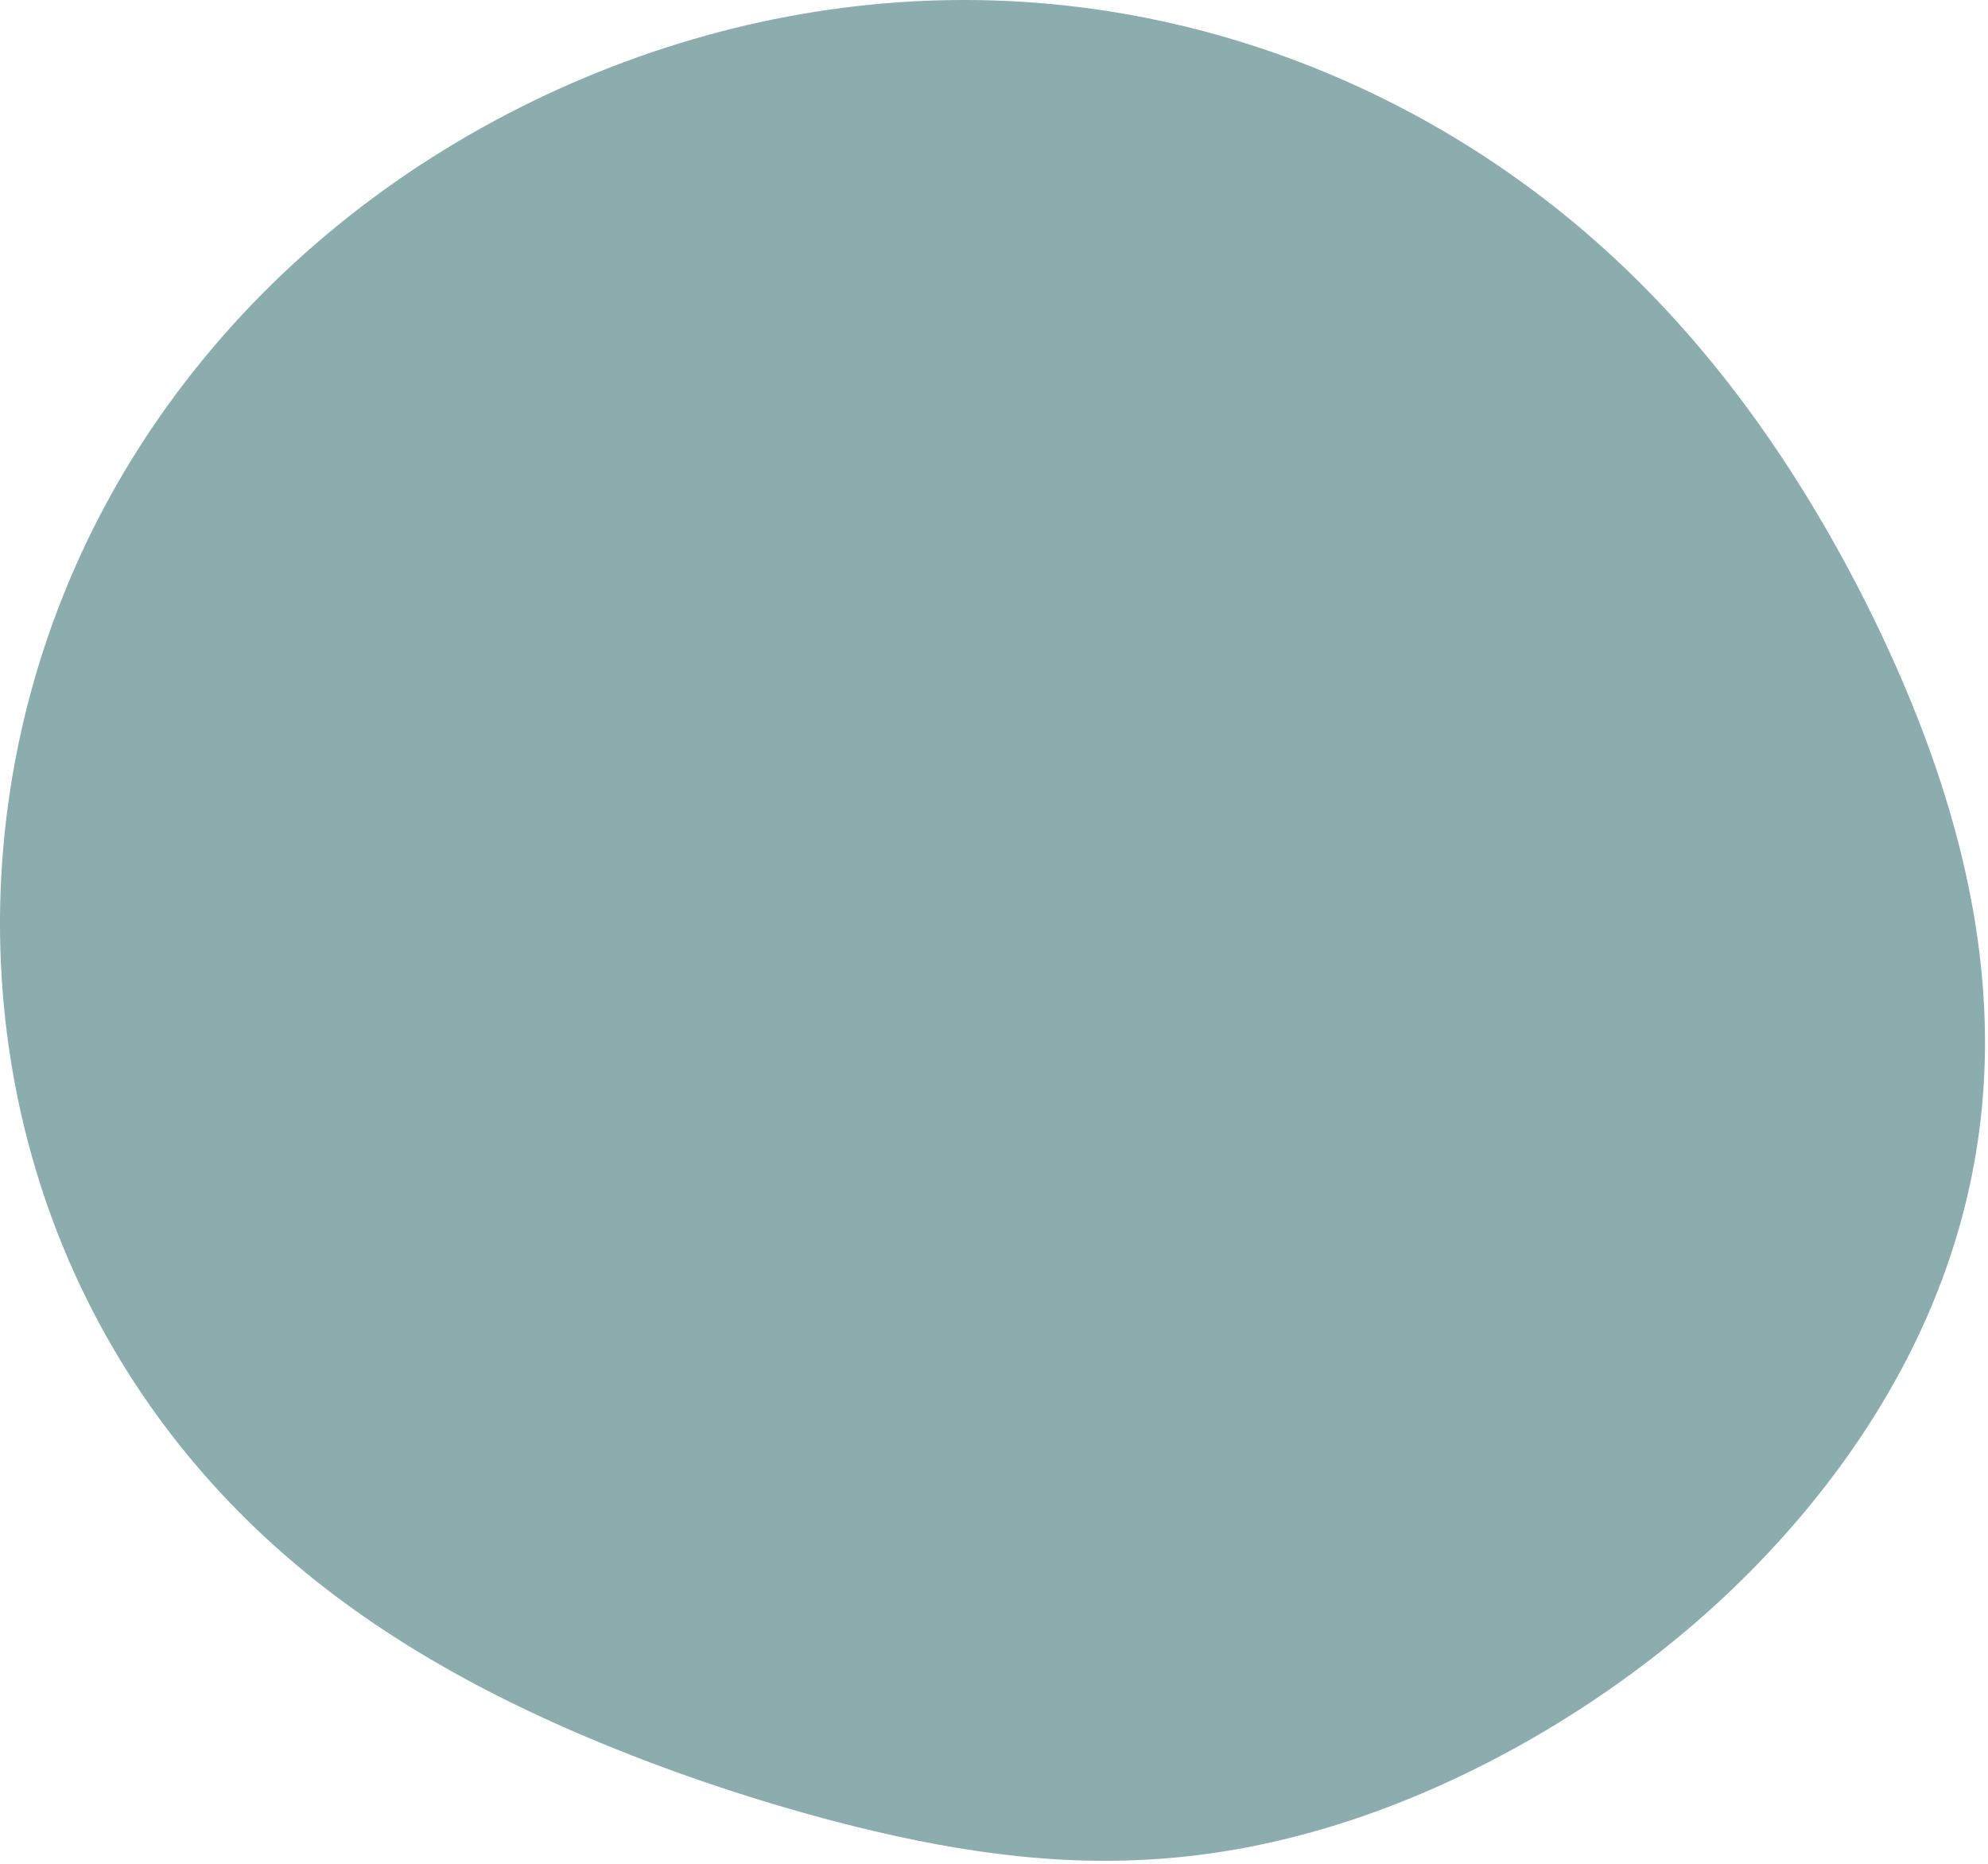 <svg xmlns="http://www.w3.org/2000/svg" width="513" height="481" viewBox="0 0 513 481" fill="none"><path fill-rule="evenodd" clip-rule="evenodd" d="M512.039 277.112V277.112L511.884 279.983L511.681 282.851L511.432 285.713L511.135 288.569L510.791 291.419L510.4 294.26L509.961 297.093L509.476 299.917L508.945 302.73L508.367 305.532L507.744 308.322L507.075 311.099L506.362 313.863L505.604 316.612L504.802 319.346L503.957 322.064L503.07 324.766L502.141 327.45L501.171 330.117L500.16 332.765L499.11 335.394L498.021 338.003L496.894 340.592L495.73 343.161L494.53 345.709L493.294 348.235L492.024 350.74L490.72 353.222L489.383 355.682L488.015 358.12L486.615 360.534L485.185 362.925L483.725 365.293L482.238 367.638L480.722 369.958L479.18 372.255L477.611 374.529L476.017 376.778L474.399 379.004L472.757 381.205L471.091 383.383L469.403 385.537L467.693 387.666L465.962 389.772L464.211 391.854L462.439 393.912L460.647 395.945L458.837 397.955L457.007 399.941L455.159 401.903L453.294 403.842L451.41 405.756L449.51 407.646L447.593 409.513L445.66 411.356L443.71 413.175L441.746 414.97L439.766 416.742L437.771 418.491L435.762 420.216L433.738 421.918L431.701 423.597L429.65 425.252L427.586 426.885L425.509 428.495L423.419 430.082L421.317 431.646L419.203 433.188L417.077 434.707L414.939 436.204L412.789 437.679L410.629 439.132L408.457 440.562L406.273 441.97L404.079 443.356L401.875 444.72L399.659 446.062L397.433 447.382L395.197 448.68L392.95 449.956L390.693 451.209L388.426 452.44L386.148 453.649L383.861 454.836L381.563 455.999L379.255 457.14L376.937 458.258L374.609 459.353L372.272 460.424L369.924 461.471L367.566 462.495L365.199 463.493L362.821 464.468L360.434 465.417L358.037 466.34L355.631 467.238L353.215 468.109L350.79 468.954L348.355 469.771L345.911 470.561L343.458 471.323L340.997 472.056L338.526 472.76L336.047 473.435L333.561 474.08L331.066 474.694L328.563 475.277L326.053 475.829L323.537 476.35L321.013 476.838L318.483 477.294L315.947 477.717L313.406 478.107L310.86 478.463L308.309 478.786L305.754 479.075L303.195 479.33L300.632 479.551L298.067 479.738L295.5 479.891L292.93 480.01L290.36 480.096L287.788 480.147L285.216 480.165L282.644 480.15L280.072 480.103L277.501 480.023L274.931 479.911L272.363 479.769L269.796 479.595L267.232 479.393L264.669 479.161L262.11 478.901L259.553 478.614L256.998 478.3L254.447 477.961L251.898 477.596L249.353 477.207L246.81 476.795L244.27 476.359L241.732 475.902L239.197 475.423L236.664 474.923L234.133 474.404L231.605 473.865L229.077 473.307L226.551 472.73L224.027 472.136L221.502 471.525L218.979 470.896L216.455 470.25L213.93 469.588L211.405 468.91L208.879 468.217L206.352 467.507L203.822 466.781L201.291 466.04L198.757 465.283L196.22 464.51L193.68 463.721L191.136 462.916L188.589 462.094L186.038 461.256L183.482 460.401L180.922 459.528L178.358 458.638L175.788 457.729L173.214 456.803L170.634 455.857L168.049 454.892L165.458 453.908L162.862 452.903L160.26 451.878L157.652 450.831L155.039 449.762L152.42 448.67L149.795 447.556L147.166 446.417L144.531 445.253L141.892 444.064L139.248 442.849L136.6 441.607L133.948 440.337L131.294 439.038L128.636 437.71L125.977 436.351L123.316 434.961L120.655 433.538L117.995 432.083L115.335 430.594L112.677 429.07L110.023 427.51L107.372 425.914L104.727 424.281L102.087 422.611L99.456 420.901L96.832 419.152L94.219 417.363L91.617 415.534L89.027 413.663L86.452 411.751L83.891 409.796L81.347 407.799L78.822 405.758L76.315 403.675L73.83 401.548L71.366 399.377L68.927 397.162L66.512 394.904L64.123 392.601L61.762 390.255L59.43 387.865L57.128 385.432L54.857 382.955L52.618 380.436L50.413 377.873L48.243 375.269L46.109 372.623L44.011 369.935L41.952 367.207L39.931 364.438L37.951 361.63L36.012 358.782L34.115 355.895L32.261 352.971L30.452 350.009L28.688 347.011L26.969 343.976L25.298 340.907L23.674 337.804L22.099 334.667L20.573 331.497L19.097 328.296L17.672 325.064L16.299 321.802L14.978 318.511L13.709 315.192L12.494 311.845L11.332 308.473L10.225 305.076L9.173 301.654L8.176 298.209L7.234 294.742L6.349 291.254L5.52 287.746L4.747 284.219L4.032 280.674L3.375 277.112L2.774 273.534L2.232 269.941L1.748 266.334L1.323 262.714L0.956 259.083L0.649 255.441L0.4 251.79L0.211 248.13L0.081 244.462L0.01 240.788L0 237.109L0.049 233.426L0.159 229.74L0.328 226.051L0.558 222.362L0.848 218.673L1.198 214.985L1.609 211.299L2.08 207.618L2.611 203.94L3.203 200.269L3.854 196.604L4.567 192.947L5.339 189.3L6.171 185.662L7.064 182.036L8.016 178.423L9.028 174.823L10.099 171.238L11.23 167.668L12.42 164.116L13.669 160.582L14.976 157.067L16.341 153.572L17.765 150.098L19.246 146.647L20.784 143.22L22.379 139.817L24.03 136.44L25.737 133.089L27.499 129.766L29.315 126.472L31.186 123.207L33.11 119.973L35.086 116.77L37.114 113.599L39.194 110.462L41.324 107.358L43.503 104.289L45.731 101.255L48.007 98.257L50.329 95.296L52.698 92.372L55.112 89.487L57.57 86.64L60.072 83.832L62.617 81.064L65.203 78.337L67.83 75.651L70.497 73.006L73.203 70.403L75.947 67.843L78.729 65.326L81.547 62.852L84.401 60.422L87.289 58.037L90.211 55.696L93.165 53.4L96.152 51.149L99.17 48.944L102.217 46.785L105.294 44.672L108.399 42.605L111.531 40.585L114.69 38.612L117.874 36.685L121.083 34.806L124.315 32.974L127.571 31.189L130.848 29.451L134.146 27.76L137.464 26.118L140.802 24.523L144.159 22.976L147.534 21.477L150.926 20.027L154.334 18.625L157.758 17.272L161.198 15.968L164.651 14.713L168.119 13.508L171.599 12.353L175.092 11.248L178.596 10.194L182.111 9.19L185.636 8.237L189.17 7.335L192.713 6.485L196.263 5.686L199.821 4.939L203.385 4.244L206.955 3.602L210.529 3.011L214.107 2.473L217.688 1.988L221.272 1.556L224.857 1.176L228.443 0.849L232.028 0.576L235.612 0.355L239.195 0.187L242.775 0.072L246.351 0.01L249.923 0L253.49 0.043L257.05 0.138L260.604 0.286L264.15 0.486L267.687 0.737L271.215 1.04L274.733 1.394L278.239 1.8L281.734 2.255L285.216 2.761L288.684 3.317L292.139 3.922L295.578 4.576L299.002 5.278L302.409 6.028L305.799 6.826L309.171 7.671L312.525 8.562L315.859 9.498L319.174 10.48L322.468 11.506L325.741 12.577L328.993 13.69L332.222 14.847L335.428 16.046L338.611 17.286L341.771 18.567L344.906 19.889L348.016 21.251L351.1 22.652L354.159 24.091L357.191 25.569L360.197 27.084L363.176 28.636L366.127 30.224L369.049 31.849L371.944 33.508L374.81 35.201L377.646 36.929L380.453 38.69L383.23 40.484L385.977 42.31L388.694 44.168L391.379 46.057L394.033 47.976L396.656 49.925L399.247 51.904L401.806 53.911L404.333 55.947L406.828 58.01L409.289 60.099L411.718 62.215L414.115 64.356L416.478 66.522L418.808 68.711L421.105 70.924L423.37 73.159L425.601 75.415L427.799 77.693L429.965 79.99L432.098 82.307L434.199 84.642L436.267 86.995L438.303 89.365L440.308 91.751L442.281 94.153L444.223 96.57L446.134 99L448.014 101.444L449.865 103.901L451.686 106.37L453.477 108.85L455.24 111.342L456.974 113.843L458.68 116.355L460.359 118.876L462.01 121.406L463.635 123.944L465.234 126.49L466.807 129.044L468.354 131.605L469.877 134.173L471.375 136.749L472.849 139.33L474.299 141.918L475.726 144.513L477.129 147.114L478.51 149.72L479.868 152.333L481.203 154.952L482.516 157.577L483.806 160.208L485.075 162.846L486.32 165.49L487.544 168.14L488.745 170.797L489.922 173.461L491.077 176.132L492.208 178.81L493.315 181.496L494.398 184.189L495.456 186.891L496.488 189.6L497.494 192.318L498.473 195.043L499.425 197.777L500.35 200.52L501.245 203.271L502.111 206.03L502.947 208.798L503.753 211.574L504.527 214.359L505.268 217.152L505.977 219.953L506.652 222.762L507.292 225.578L507.897 228.402L508.466 231.233L508.998 234.07L509.492 236.915L509.948 239.765L510.364 242.62L510.741 245.481L511.076 248.346L511.37 251.216L511.622 254.089L511.831 256.964L511.996 259.842L512.117 262.721L512.194 265.601L512.224 268.481L512.209 271.36L512.147 274.237L512.039 277.112" fill="#8CADAD"></path></svg>